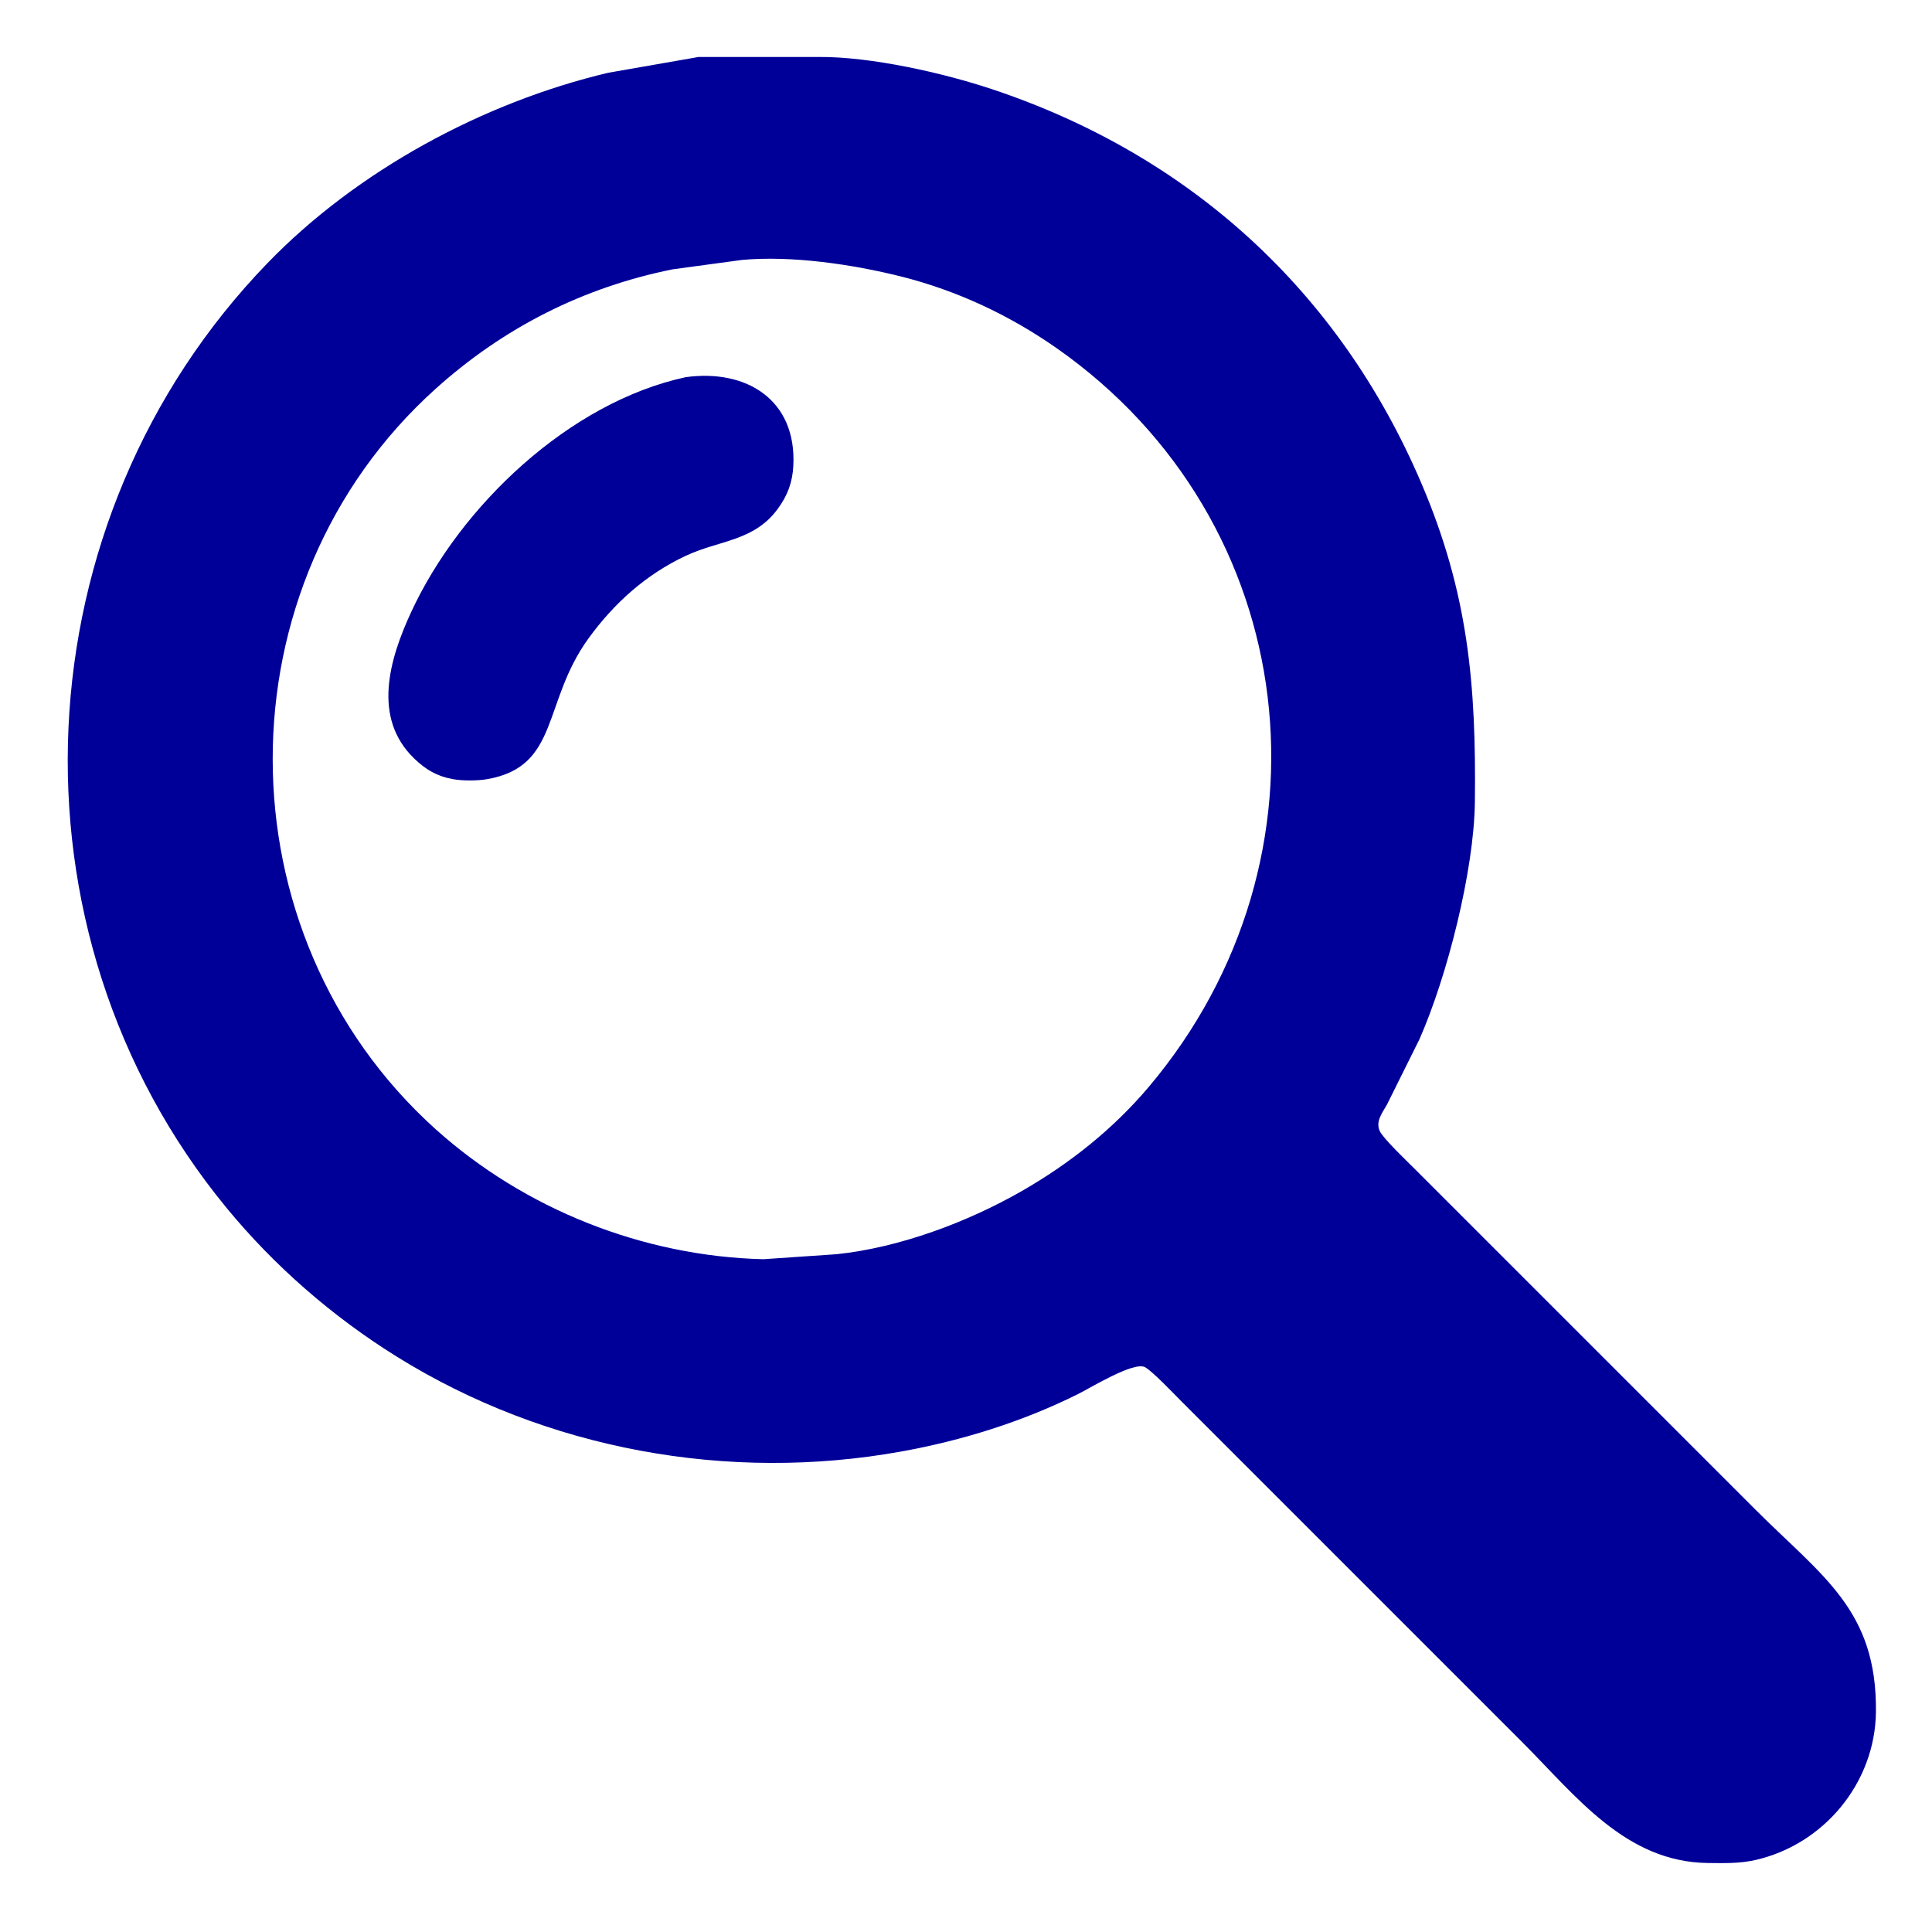 <?xml version="1.0" encoding="UTF-8" standalone="no"?>
<!DOCTYPE svg PUBLIC "-//W3C//DTD SVG 20010904//EN"
              "http://www.w3.org/TR/2001/REC-SVG-20010904/DTD/svg10.dtd">

<svg xmlns="http://www.w3.org/2000/svg"
     width="6.221in" height="6.221in"
     viewBox="0 0 448 448">
  <path id="Selection"
        fill="#000099" stroke="none" stroke-width="0"
        d="M 190.00,13.21
           C 201.94,13.14 218.63,16.88 230.00,20.67
             275.84,35.93 310.52,67.45 329.57,112.00
             340.48,137.52 342.32,158.75 342.00,186.00
             341.81,201.89 335.57,226.45 329.14,241.00
             329.14,241.00 321.69,255.99 321.69,255.99
             320.62,257.97 318.89,259.97 319.95,262.28
             320.72,263.99 326.37,269.37 328.00,271.00
             328.00,271.00 346.00,289.00 346.00,289.00
             346.00,289.00 407.00,350.00 407.00,350.00
             422.61,365.61 435.27,373.34 435.00,397.00
             434.80,413.37 422.98,427.71 407.00,431.32
             403.40,432.14 399.67,432.04 396.00,432.00
             376.92,431.77 365.42,416.42 353.00,404.00
             353.00,404.00 292.00,343.00 292.00,343.00
             292.00,343.00 274.00,325.00 274.00,325.00
             272.45,323.45 267.00,317.70 265.42,316.99
             262.72,315.77 252.96,321.77 250.00,323.25
             237.12,329.67 223.16,334.02 209.00,336.58
             168.89,343.82 126.66,336.15 92.00,314.58
             77.08,305.29 63.62,293.58 52.46,280.00
             -0.28,215.80 4.46,120.50 62.04,61.00
             82.80,39.55 112.02,23.76 141.00,16.88
             141.00,16.88 162.00,13.21 162.00,13.21
             162.00,13.21 190.00,13.21 190.00,13.21 Z
           M 156.00,62.45
           C 135.21,66.63 116.78,75.97 101.00,90.17
             50.64,135.49 50.65,216.51 101.00,261.83
             121.66,280.42 149.20,291.32 177.00,291.99
             177.00,291.99 194.00,290.83 194.00,290.83
             208.57,289.31 224.37,283.40 237.00,276.15
             248.08,269.79 258.15,261.79 266.41,252.00
             311.07,199.06 302.31,120.84 245.00,80.72
             234.11,73.10 221.90,67.37 209.00,64.13
             197.73,61.30 183.58,59.21 172.00,60.28
             172.00,60.28 156.00,62.45 156.00,62.45 Z
           M 183.96,108.00
           C 183.76,111.83 182.64,114.88 180.36,117.98
             174.83,125.55 166.82,125.22 159.00,128.89
             149.82,133.19 142.42,139.84 136.49,148.00
             125.70,162.85 129.84,177.72 113.00,180.67
             110.74,181.07 107.25,181.08 105.00,180.67
             101.34,180.01 98.71,178.46 96.05,175.89
             86.23,166.41 90.33,152.79 95.31,142.00
             106.69,117.33 132.02,93.29 159.00,87.46
             173.07,85.52 184.75,92.70 183.96,108.00 Z" />
</svg>
